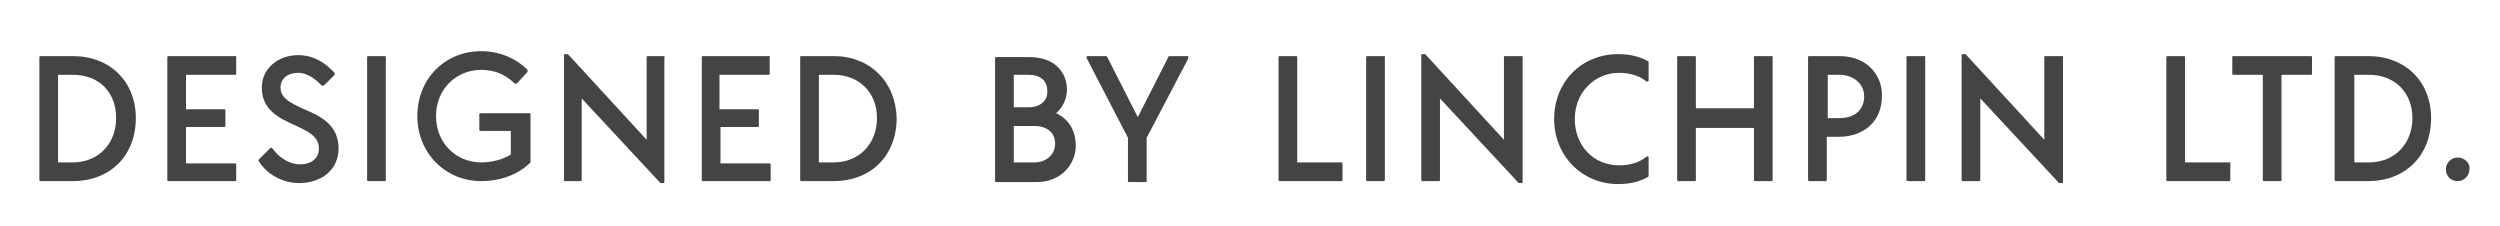 <?xml version="1.0" encoding="utf-8"?>
<!-- Generator: Adobe Illustrator 23.0.1, SVG Export Plug-In . SVG Version: 6.00 Build 0)  -->
<svg version="1.1" id="Layer_1" xmlns="http://www.w3.org/2000/svg" xmlns:xlink="http://www.w3.org/1999/xlink" x="0px" y="0px"
	 viewBox="0 0 254 23" style="enable-background:new 0 0 254 23;" xml:space="preserve">
<style type="text/css">
	.st0{fill:#444444;}
</style>
<g>
	<g>
		<path class="st0" d="M7.4,5.7H4.1C4.1,5.7,4,5.7,4,5.8v12.5c0,0.1,0.1,0.1,0.1,0.1h3.3c3.8,0,6.4-2.6,6.4-6.4
			C13.8,8.3,11.2,5.7,7.4,5.7z M11.8,12c0,2.6-1.8,4.5-4.4,4.5H5.9V7.6h1.5C10.1,7.6,11.8,9.4,11.8,12z"/>
		<path class="st0" d="M23.9,5.7h-6.8c-0.1,0-0.1,0.1-0.1,0.1v12.5c0,0.1,0.1,0.1,0.1,0.1h6.8c0.1,0,0.1-0.1,0.1-0.1v-1.6
			c0-0.1-0.1-0.1-0.1-0.1h-5v-3.7h3.9c0.1,0,0.1-0.1,0.1-0.1v-1.6c0-0.1-0.1-0.1-0.1-0.1h-3.9V7.6h5C24,7.6,24,7.5,24,7.5V5.8
			C24,5.7,24,5.7,23.9,5.7z"/>
		<path class="st0" d="M30.9,11.1c-1.3-0.6-2.4-1.1-2.4-2.2c0-0.9,0.7-1.5,1.8-1.5c1.1,0,2,0.9,2.4,1.3c0,0,0.1,0,0.1,0
			c0,0,0.1,0,0.1,0l1.1-1.1c0,0,0-0.1,0-0.2c-0.5-0.5-1.7-1.8-3.7-1.8c-2.1,0-3.7,1.4-3.7,3.3c0,2.3,1.8,3.1,3.3,3.8
			c1.3,0.6,2.5,1.1,2.5,2.4c0,1-0.8,1.6-1.9,1.6c-1,0-2.1-0.6-2.8-1.6c0,0-0.1,0-0.1-0.1c0,0-0.1,0-0.1,0l-1.2,1.2
			c0,0-0.1,0.1,0,0.2c0.9,1.4,2.5,2.2,4.1,2.2c2.3,0,4-1.4,4-3.5C34.4,12.7,32.6,11.8,30.9,11.1z"/>
		<path class="st0" d="M39.1,5.7h-1.7c-0.1,0-0.1,0.1-0.1,0.1v12.5c0,0.1,0.1,0.1,0.1,0.1h1.7c0.1,0,0.1-0.1,0.1-0.1V5.8
			C39.2,5.7,39.1,5.7,39.1,5.7z"/>
		<path class="st0" d="M53.7,11.5h-4.9c-0.1,0-0.1,0.1-0.1,0.1v1.6c0,0.1,0.1,0.1,0.1,0.1h3.1v2.4c-0.8,0.5-1.9,0.8-3,0.8
			c-2.6,0-4.6-2-4.6-4.7s2-4.7,4.6-4.7c1.4,0,2.5,0.5,3.4,1.4c0,0,0.1,0,0.1,0c0,0,0,0,0,0c0,0,0.1,0,0.1,0l1.1-1.2c0,0,0-0.1,0-0.2
			c-1.2-1.2-2.9-1.9-4.7-1.9c-3.7,0-6.5,2.8-6.5,6.6c0,3.7,2.8,6.6,6.5,6.6c2,0,3.8-0.7,5-1.9c0,0,0-0.1,0-0.1v-5
			C53.9,11.6,53.8,11.5,53.7,11.5z"/>
		<path class="st0" d="M67.5,5.7h-1.7c-0.1,0-0.1,0.1-0.1,0.1v8.4l-8-8.7c0,0-0.1,0-0.1,0h-0.2c-0.1,0-0.1,0.1-0.1,0.1v12.7
			c0,0.1,0.1,0.1,0.1,0.1H59c0.1,0,0.1-0.1,0.1-0.1V10l8,8.6c0,0,0.1,0,0.1,0h0.2c0.1,0,0.1-0.1,0.1-0.1V5.8
			C67.6,5.7,67.5,5.7,67.5,5.7z"/>
		<path class="st0" d="M78.2,5.7h-6.8c-0.1,0-0.1,0.1-0.1,0.1v12.5c0,0.1,0.1,0.1,0.1,0.1h6.8c0.1,0,0.1-0.1,0.1-0.1v-1.6
			c0-0.1-0.1-0.1-0.1-0.1h-5v-3.7H77c0.1,0,0.1-0.1,0.1-0.1v-1.6c0-0.1-0.1-0.1-0.1-0.1h-3.9V7.6h5c0.1,0,0.1-0.1,0.1-0.1V5.8
			C78.3,5.7,78.2,5.7,78.2,5.7z"/>
		<path class="st0" d="M84.7,5.7h-3.3c-0.1,0-0.1,0.1-0.1,0.1v12.5c0,0.1,0.1,0.1,0.1,0.1h3.3c3.8,0,6.4-2.6,6.4-6.4
			C91,8.3,88.4,5.7,84.7,5.7z M89.1,12c0,2.6-1.8,4.5-4.4,4.5h-1.5V7.6h1.5C87.3,7.6,89.1,9.4,89.1,12z"/>
		<path class="st0" d="M107.3,11.5c0.7-0.6,1.1-1.5,1.1-2.4c0-1.7-1.2-3.3-3.8-3.3h-3.4c-0.1,0-0.1,0.1-0.1,0.1v12.5
			c0,0.1,0.1,0.1,0.1,0.1h4.1c2.6,0,4-1.9,4-3.7C109.3,13.3,108.6,12.1,107.3,11.5z M103,12.8h2.1c1.3,0,2.1,0.7,2.1,1.8
			c0,1.1-0.9,1.9-2.1,1.9H103V12.8z M104.5,10.9H103V7.6h1.5c1.2,0,1.9,0.6,1.9,1.6C106.5,10.2,105.7,10.9,104.5,10.9z"/>
		<path class="st0" d="M120.7,5.7h-1.9c0,0-0.1,0-0.1,0.1l-3.1,6.1l-3.1-6.1c0,0-0.1-0.1-0.1-0.1h-1.9c0,0-0.1,0-0.1,0.1
			c0,0,0,0.1,0,0.1l4.2,8.1v4.4c0,0.1,0.1,0.1,0.1,0.1h1.7c0.1,0,0.1-0.1,0.1-0.1v-4.4l4.2-8c0,0,0-0.1,0-0.1
			C120.8,5.7,120.7,5.7,120.7,5.7z"/>
		<path class="st0" d="M136.3,16.5h-4.5V5.8c0-0.1-0.1-0.1-0.1-0.1H130c-0.1,0-0.1,0.1-0.1,0.1v12.5c0,0.1,0.1,0.1,0.1,0.1h6.3
			c0.1,0,0.1-0.1,0.1-0.1v-1.7C136.4,16.6,136.4,16.5,136.3,16.5z"/>
		<path class="st0" d="M140.6,5.7h-1.7c-0.1,0-0.1,0.1-0.1,0.1v12.5c0,0.1,0.1,0.1,0.1,0.1h1.7c0.1,0,0.1-0.1,0.1-0.1V5.8
			C140.7,5.7,140.7,5.7,140.6,5.7z"/>
		<path class="st0" d="M154.6,5.7h-1.7c-0.1,0-0.1,0.1-0.1,0.1v8.4l-8-8.7c0,0-0.1,0-0.1,0h-0.2c-0.1,0-0.1,0.1-0.1,0.1v12.7
			c0,0.1,0.1,0.1,0.1,0.1h1.7c0.1,0,0.1-0.1,0.1-0.1V10l8,8.6c0,0,0.1,0,0.1,0h0.2c0.1,0,0.1-0.1,0.1-0.1V5.8
			C154.7,5.7,154.7,5.7,154.6,5.7z"/>
		<path class="st0" d="M167.4,6.2c-0.9-0.5-1.9-0.7-3-0.7c-3.7,0-6.5,2.8-6.5,6.6c0,3.7,2.8,6.6,6.5,6.6c1.1,0,2.1-0.2,3-0.7
			c0,0,0.1-0.1,0.1-0.1v-1.9c0,0,0-0.1-0.1-0.1c0,0-0.1,0-0.1,0c-0.7,0.6-1.7,0.9-2.8,0.9c-2.6,0-4.5-2-4.5-4.7c0-2.7,2-4.7,4.5-4.7
			c1.1,0,2.1,0.3,2.8,0.9c0,0,0.1,0,0.1,0c0,0,0.1-0.1,0.1-0.1V6.3C167.5,6.2,167.4,6.2,167.4,6.2z"/>
		<path class="st0" d="M180,5.7h-1.7c-0.1,0-0.1,0.1-0.1,0.1v5.2h-5.9V5.8c0-0.1-0.1-0.1-0.1-0.1h-1.7c-0.1,0-0.1,0.1-0.1,0.1v12.5
			c0,0.1,0.1,0.1,0.1,0.1h1.7c0.1,0,0.1-0.1,0.1-0.1v-5.3h5.9v5.3c0,0.1,0.1,0.1,0.1,0.1h1.7c0.1,0,0.1-0.1,0.1-0.1V5.8
			C180.1,5.7,180.1,5.7,180,5.7z"/>
		<path class="st0" d="M186.9,5.7h-3.1c-0.1,0-0.1,0.1-0.1,0.1v12.5c0,0.1,0.1,0.1,0.1,0.1h1.7c0.1,0,0.1-0.1,0.1-0.1v-4.4h1.2
			c2.6,0,4.4-1.6,4.4-4.1C191.3,7.8,189.8,5.7,186.9,5.7z M185.7,7.6h1.2c1.4,0,2.5,0.9,2.5,2.2c0,1.3-0.9,2.2-2.5,2.2h-1.2V7.6z"/>
		<path class="st0" d="M195.5,5.7h-1.7c-0.1,0-0.1,0.1-0.1,0.1v12.5c0,0.1,0.1,0.1,0.1,0.1h1.7c0.1,0,0.1-0.1,0.1-0.1V5.8
			C195.6,5.7,195.6,5.7,195.5,5.7z"/>
		<path class="st0" d="M209.5,5.7h-1.7c-0.1,0-0.1,0.1-0.1,0.1v8.4l-8-8.7c0,0-0.1,0-0.1,0h-0.2c-0.1,0-0.1,0.1-0.1,0.1v12.7
			c0,0.1,0.1,0.1,0.1,0.1h1.7c0.1,0,0.1-0.1,0.1-0.1V10l8,8.6c0,0,0.1,0,0.1,0h0.2c0.1,0,0.1-0.1,0.1-0.1V5.8
			C209.6,5.7,209.6,5.7,209.5,5.7z"/>
		<path class="st0" d="M226.5,16.5h-4.5V5.8c0-0.1-0.1-0.1-0.1-0.1h-1.7c-0.1,0-0.1,0.1-0.1,0.1v12.5c0,0.1,0.1,0.1,0.1,0.1h6.3
			c0.1,0,0.1-0.1,0.1-0.1v-1.7C226.7,16.6,226.6,16.5,226.5,16.5z"/>
		<path class="st0" d="M234.8,5.7h-7.9c-0.1,0-0.1,0.1-0.1,0.1v1.7c0,0.1,0.1,0.1,0.1,0.1h3v10.7c0,0.1,0.1,0.1,0.1,0.1h1.7
			c0.1,0,0.1-0.1,0.1-0.1V7.6h3c0.1,0,0.1-0.1,0.1-0.1V5.8C234.9,5.7,234.8,5.7,234.8,5.7z"/>
		<path class="st0" d="M240.6,5.7h-3.3c-0.1,0-0.1,0.1-0.1,0.1v12.5c0,0.1,0.1,0.1,0.1,0.1h3.3c3.8,0,6.4-2.6,6.4-6.4
			C247,8.3,244.4,5.7,240.6,5.7z M245.1,12c0,2.6-1.8,4.5-4.4,4.5h-1.5V7.6h1.5C243.3,7.6,245.1,9.4,245.1,12z"/>
		<path class="st0" d="M249.7,16c-0.7,0-1.2,0.6-1.2,1.2c0,0.7,0.5,1.2,1.2,1.2c0.7,0,1.2-0.6,1.2-1.2C251,16.6,250.4,16,249.7,16z"
			/>
	</g>
</g>
</svg>
